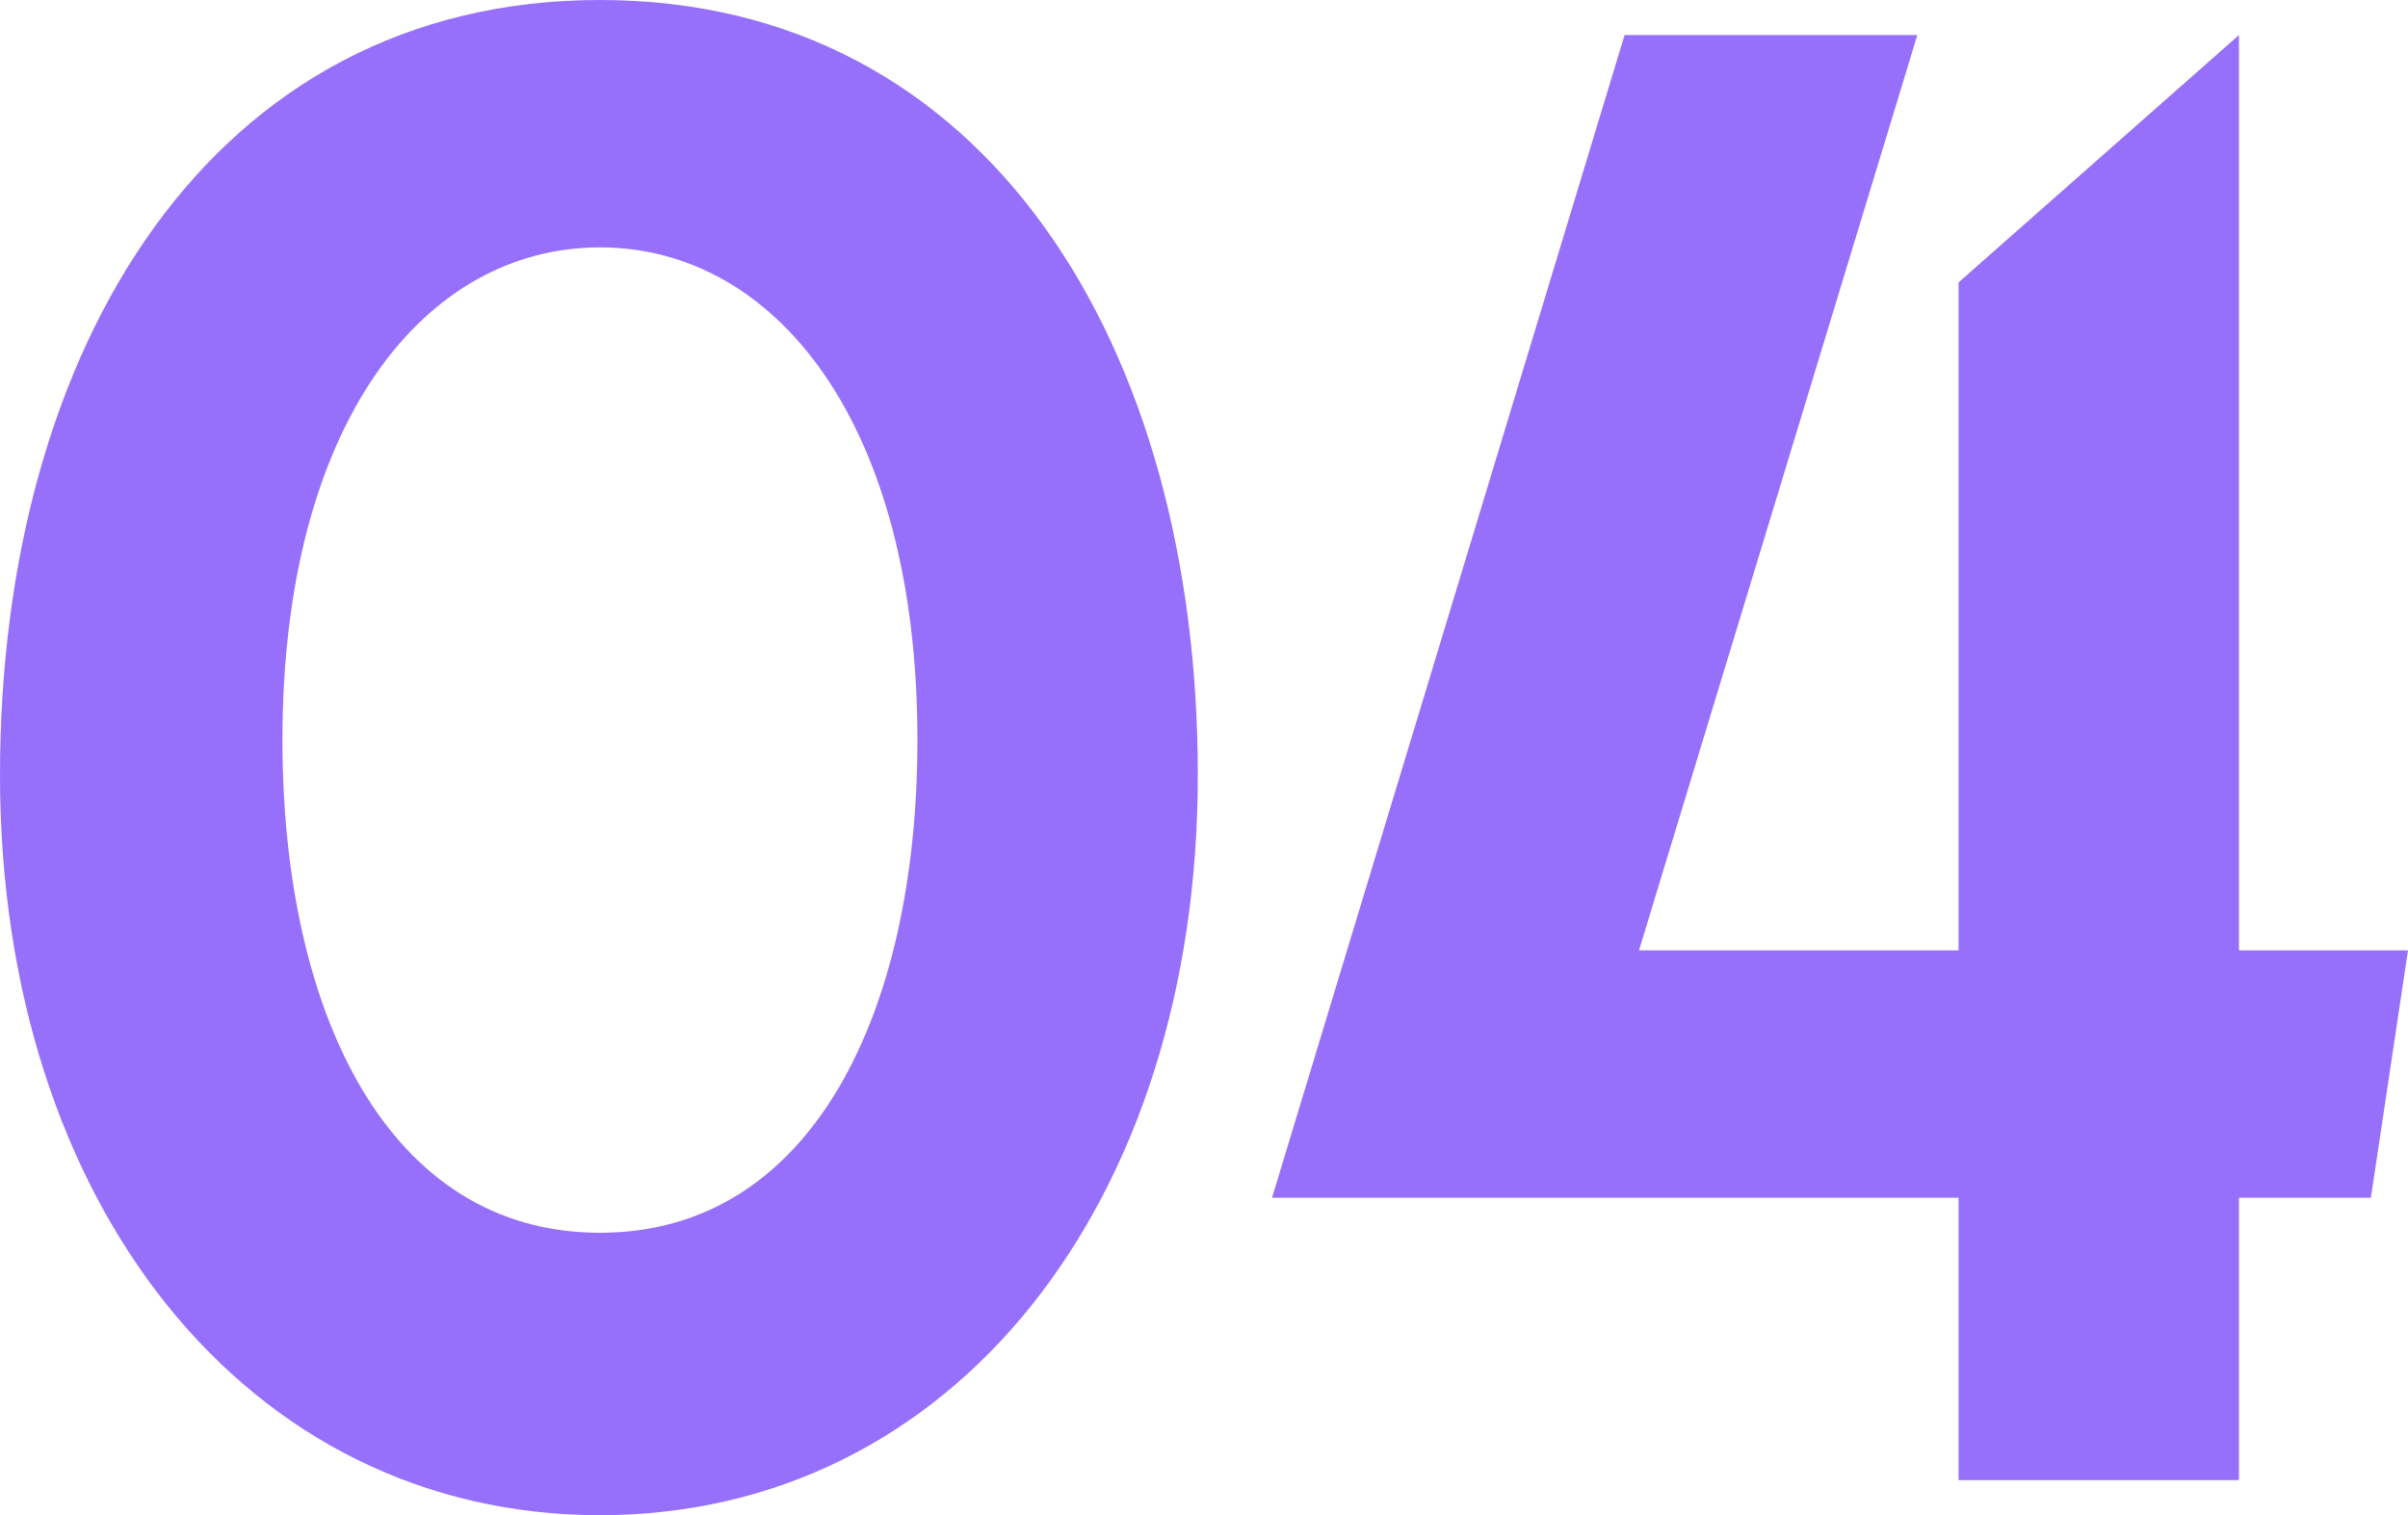 <?xml version="1.0" encoding="UTF-8"?> <svg xmlns="http://www.w3.org/2000/svg" width="280.32" height="176.4" viewBox="0 0 280.32 176.4"><path id="number-04-small-purple" d="M150,87.92C150,38,125.52-2.32,80.4-2.32S10.56,38,10.56,87.92s28.8,86.16,69.84,86.16S150,137.84,150,87.92Zm-32.64-4.08c0,31.68-12.24,57.36-36.96,57.36S43.44,115.52,43.44,83.84C43.44,46.88,60,26.48,80.4,26.48S117.36,46.88,117.36,83.84ZM233.76,1.76H199.68L158.64,137.12h79.92V170H271.2V137.12h15.36l4.32-28.8H271.2V1.76l-32.64,28.8v77.76h-37.2Z" transform="translate(-10.56 2.32)" fill="#9670fa"></path></svg> 